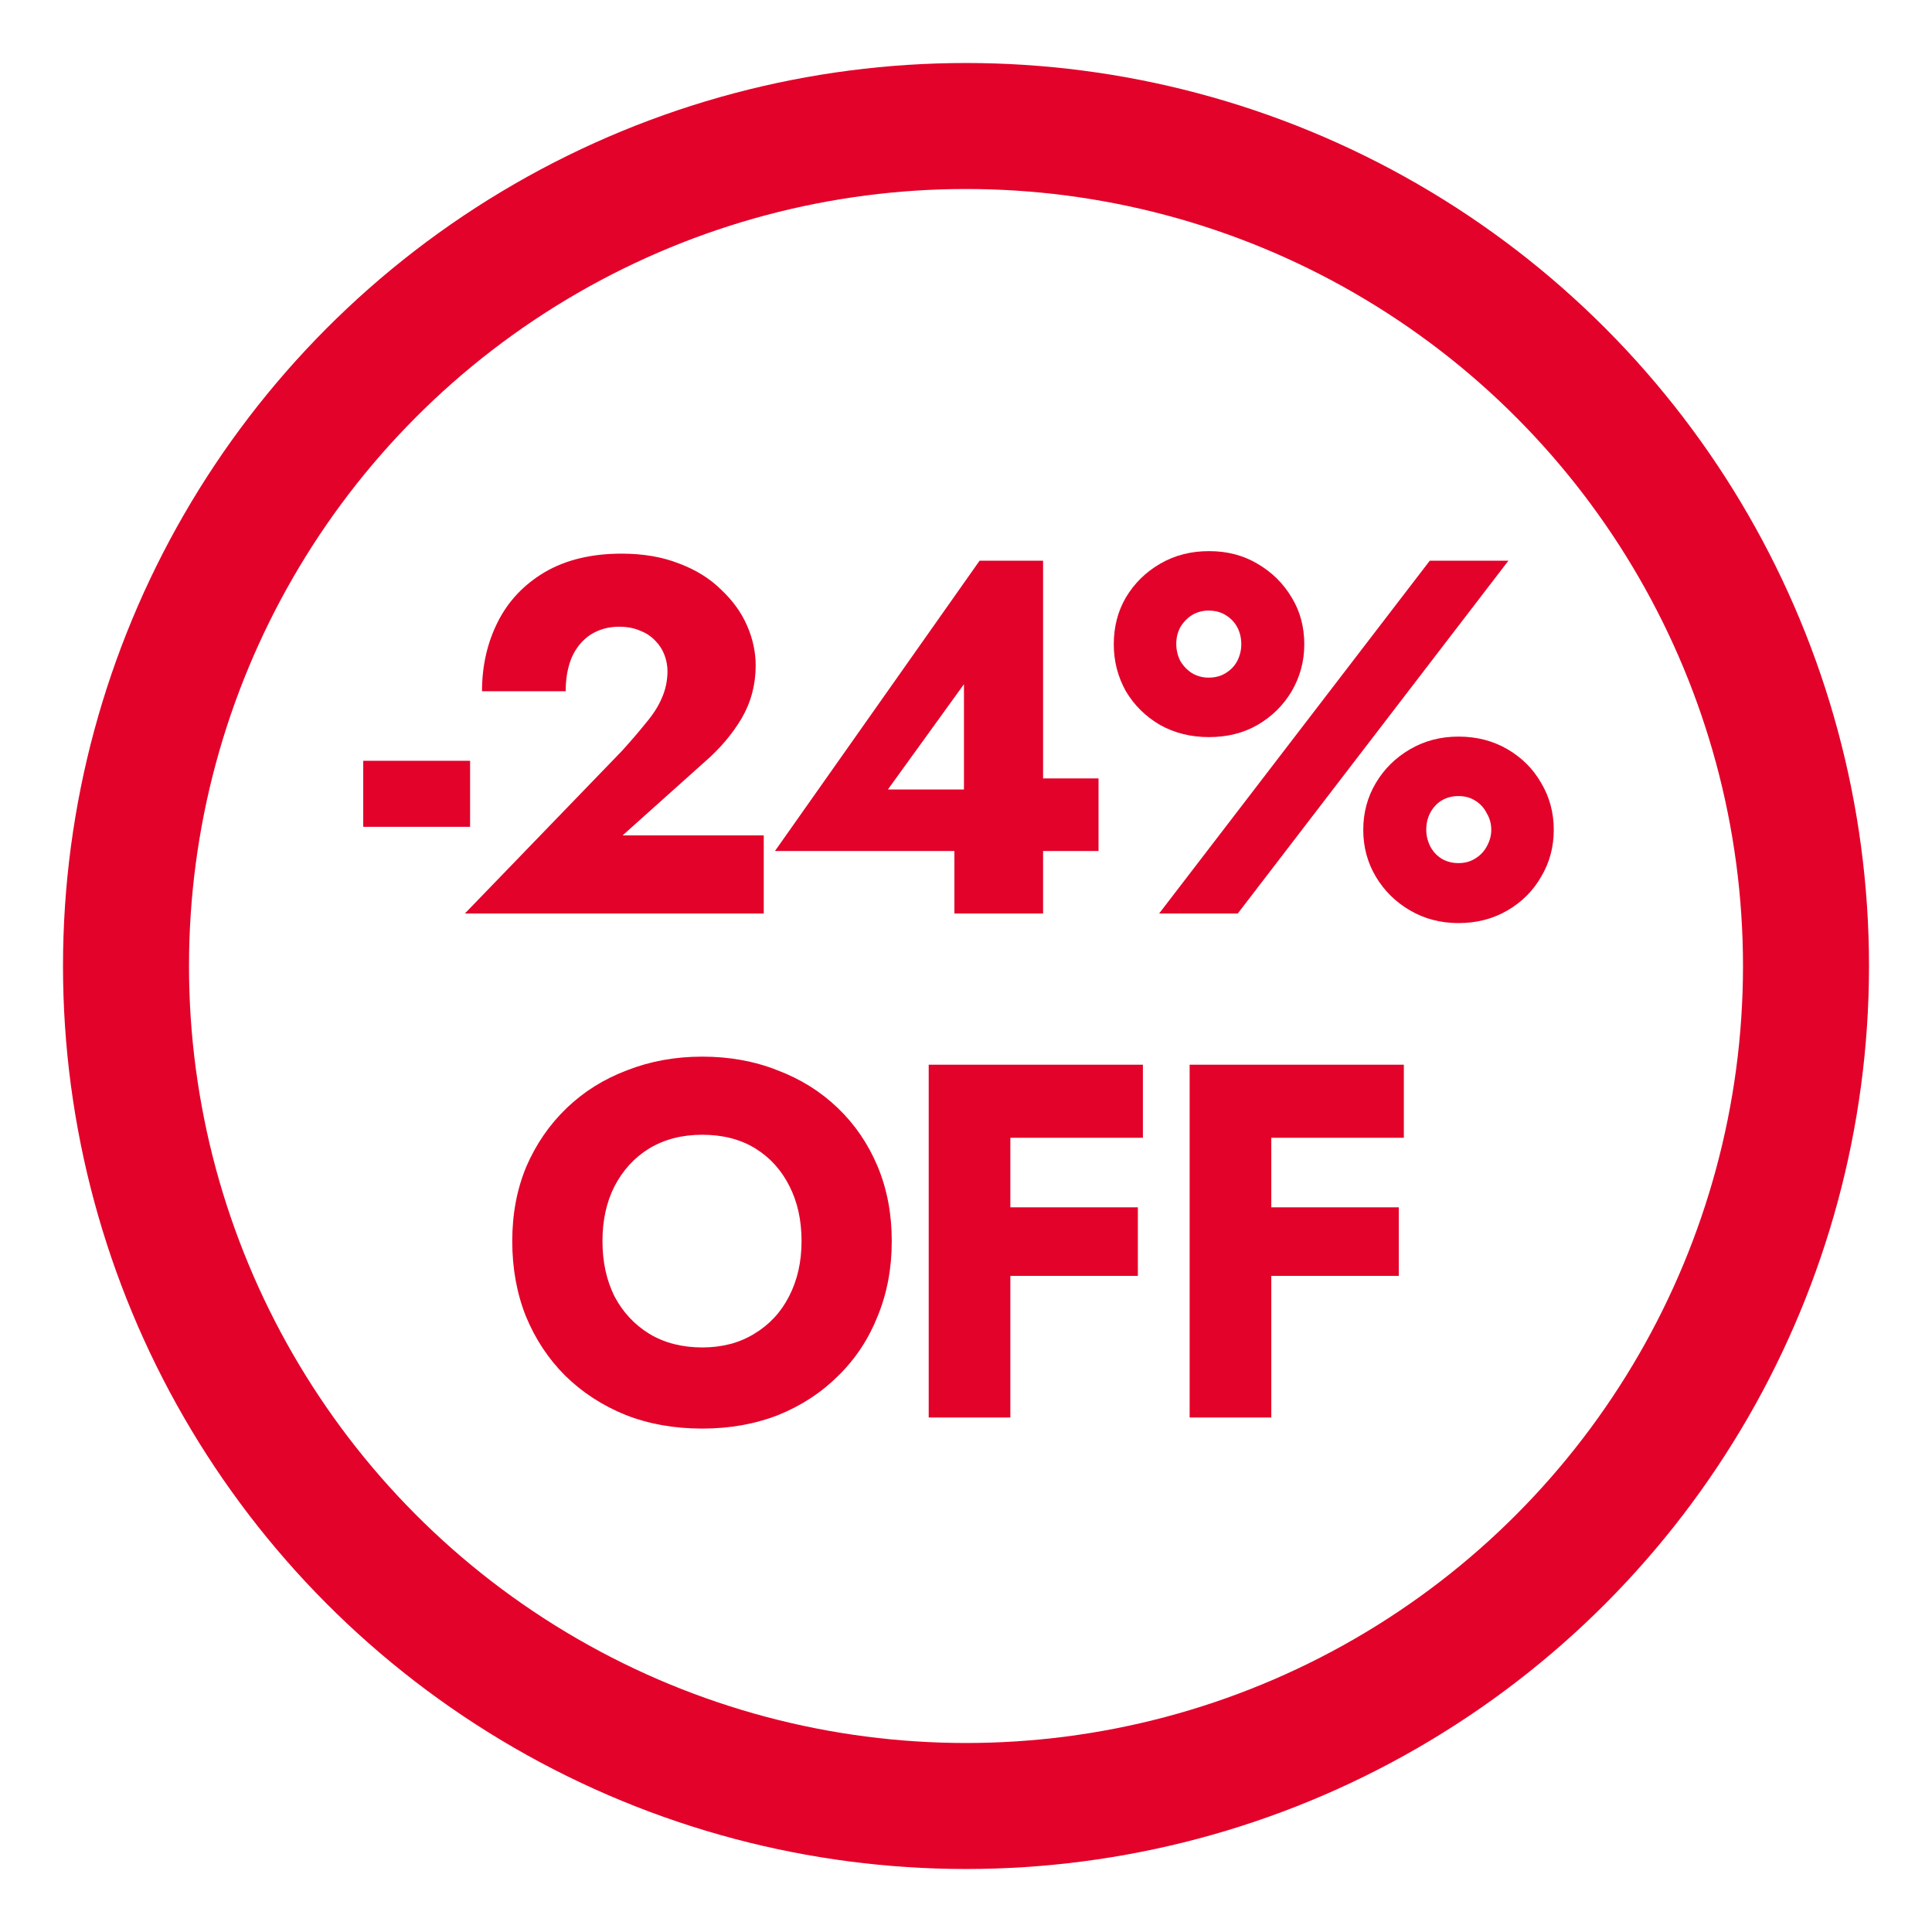 <?xml version="1.0" encoding="UTF-8"?> <svg xmlns="http://www.w3.org/2000/svg" width="184" height="184" viewBox="0 0 184 184" fill="none"> <g filter="url(#filter0_d_1590_9690)"> <circle cx="90" cy="88" r="80" fill="white" stroke="#E3022A" stroke-width="12"></circle> <path d="M32.594 74.744H42.77V68.456H32.594V74.744Z" fill="#E3022A"></path> <path d="M42.274 83H70.738V75.56H57.298L65.122 68.552C66.562 67.304 67.73 65.928 68.626 64.424C69.522 62.888 69.97 61.208 69.97 59.384C69.97 58.104 69.698 56.84 69.154 55.592C68.61 54.344 67.794 53.208 66.706 52.184C65.65 51.128 64.322 50.296 62.722 49.688C61.122 49.048 59.282 48.728 57.202 48.728C54.322 48.728 51.874 49.32 49.858 50.504C47.874 51.688 46.386 53.272 45.394 55.256C44.402 57.24 43.906 59.432 43.906 61.832H51.874C51.874 60.616 52.066 59.544 52.45 58.616C52.866 57.688 53.458 56.968 54.226 56.456C55.026 55.944 55.938 55.688 56.962 55.688C57.73 55.688 58.402 55.816 58.978 56.072C59.554 56.296 60.034 56.616 60.418 57.032C60.802 57.416 61.09 57.864 61.282 58.376C61.474 58.888 61.57 59.4 61.57 59.912C61.57 60.808 61.394 61.656 61.042 62.456C60.722 63.224 60.226 64.008 59.554 64.808C58.914 65.608 58.146 66.504 57.25 67.496L42.274 83Z" fill="#E3022A"></path> <path d="M71.806 77.048H102.622V70.136H95.758L94.942 71.192H82.558L89.806 61.16V74.024L88.894 74.552V83H97.342V49.4H91.294L71.806 77.048Z" fill="#E3022A"></path> <path d="M104.074 57.368C104.074 58.968 104.458 60.456 105.226 61.832C106.026 63.176 107.114 64.248 108.49 65.048C109.866 65.816 111.418 66.2 113.146 66.2C114.874 66.2 116.41 65.816 117.754 65.048C119.13 64.248 120.218 63.176 121.018 61.832C121.818 60.456 122.218 58.968 122.218 57.368C122.218 55.704 121.818 54.216 121.018 52.904C120.218 51.56 119.13 50.488 117.754 49.688C116.41 48.888 114.874 48.488 113.146 48.488C111.418 48.488 109.866 48.888 108.49 49.688C107.114 50.488 106.026 51.56 105.226 52.904C104.458 54.216 104.074 55.704 104.074 57.368ZM110.026 57.32C110.026 56.744 110.154 56.216 110.41 55.736C110.698 55.256 111.066 54.872 111.514 54.584C111.994 54.296 112.522 54.152 113.098 54.152C113.738 54.152 114.282 54.296 114.73 54.584C115.21 54.872 115.578 55.256 115.834 55.736C116.09 56.216 116.218 56.76 116.218 57.368C116.218 57.912 116.09 58.44 115.834 58.952C115.578 59.432 115.21 59.816 114.73 60.104C114.282 60.392 113.738 60.536 113.098 60.536C112.522 60.536 111.994 60.392 111.514 60.104C111.066 59.816 110.698 59.432 110.41 58.952C110.154 58.44 110.026 57.896 110.026 57.32ZM127.834 75.032C127.834 76.664 128.234 78.152 129.034 79.496C129.834 80.84 130.922 81.912 132.298 82.712C133.674 83.512 135.21 83.912 136.906 83.912C138.634 83.912 140.186 83.512 141.562 82.712C142.938 81.912 144.01 80.84 144.778 79.496C145.578 78.152 145.978 76.664 145.978 75.032C145.978 73.4 145.578 71.912 144.778 70.568C144.01 69.224 142.938 68.152 141.562 67.352C140.186 66.552 138.634 66.152 136.906 66.152C135.21 66.152 133.674 66.552 132.298 67.352C130.922 68.152 129.834 69.224 129.034 70.568C128.234 71.912 127.834 73.4 127.834 75.032ZM133.834 75.032C133.834 74.424 133.962 73.88 134.218 73.4C134.474 72.92 134.826 72.536 135.274 72.248C135.754 71.96 136.298 71.816 136.906 71.816C137.514 71.816 138.042 71.96 138.49 72.248C138.97 72.536 139.338 72.936 139.594 73.448C139.882 73.928 140.026 74.456 140.026 75.032C140.026 75.576 139.882 76.104 139.594 76.616C139.338 77.096 138.97 77.48 138.49 77.768C138.042 78.056 137.514 78.2 136.906 78.2C136.298 78.2 135.754 78.056 135.274 77.768C134.826 77.48 134.474 77.096 134.218 76.616C133.962 76.104 133.834 75.576 133.834 75.032ZM134.17 49.4L108.394 83H115.882L141.658 49.4H134.17Z" fill="#E3022A"></path> <path d="M55.378 114.2C55.378 112.216 55.762 110.472 56.53 108.968C57.33 107.432 58.434 106.232 59.842 105.368C61.282 104.504 62.962 104.072 64.882 104.072C66.834 104.072 68.514 104.504 69.922 105.368C71.33 106.232 72.418 107.432 73.186 108.968C73.954 110.472 74.338 112.216 74.338 114.2C74.338 116.184 73.938 117.944 73.138 119.48C72.37 120.984 71.266 122.168 69.826 123.032C68.418 123.896 66.77 124.328 64.882 124.328C62.962 124.328 61.282 123.896 59.842 123.032C58.434 122.168 57.33 120.984 56.53 119.48C55.762 117.944 55.378 116.184 55.378 114.2ZM46.786 114.2C46.786 116.792 47.218 119.176 48.082 121.352C48.978 123.528 50.226 125.416 51.826 127.016C53.458 128.616 55.378 129.864 57.586 130.76C59.794 131.624 62.226 132.056 64.882 132.056C67.506 132.056 69.922 131.624 72.13 130.76C74.338 129.864 76.242 128.616 77.842 127.016C79.474 125.416 80.722 123.528 81.586 121.352C82.482 119.176 82.93 116.792 82.93 114.2C82.93 111.608 82.482 109.24 81.586 107.096C80.69 104.952 79.426 103.096 77.794 101.528C76.162 99.96 74.242 98.76 72.034 97.928C69.858 97.064 67.474 96.632 64.882 96.632C62.322 96.632 59.938 97.064 57.73 97.928C55.522 98.76 53.602 99.96 51.97 101.528C50.338 103.096 49.058 104.952 48.13 107.096C47.234 109.24 46.786 111.608 46.786 114.2Z" fill="#E3022A"></path> <path d="M91.824 104.36H106.848V97.4H91.824V104.36ZM91.824 117.512H106.368V110.984H91.824V117.512ZM86.448 97.4V131H94.224V97.4H86.448Z" fill="#E3022A"></path> <path d="M116.675 104.36H131.699V97.4H116.675V104.36ZM116.675 117.512H131.219V110.984H116.675V117.512ZM111.299 97.4V131H119.075V97.4H111.299Z" fill="#E3022A"></path> </g> <defs> <filter id="filter0_d_1590_9690" x="0" y="0" width="184" height="184" filterUnits="userSpaceOnUse" color-interpolation-filters="sRGB"> <feFlood flood-opacity="0" result="BackgroundImageFix"></feFlood> <feColorMatrix in="SourceAlpha" type="matrix" values="0 0 0 0 0 0 0 0 0 0 0 0 0 0 0 0 0 0 127 0" result="hardAlpha"></feColorMatrix> <feOffset dx="2" dy="4"></feOffset> <feGaussianBlur stdDeviation="3"></feGaussianBlur> <feComposite in2="hardAlpha" operator="out"></feComposite> <feColorMatrix type="matrix" values="0 0 0 0 0 0 0 0 0 0 0 0 0 0 0 0 0 0 0.25 0"></feColorMatrix> <feBlend mode="normal" in2="BackgroundImageFix" result="effect1_dropShadow_1590_9690"></feBlend> <feBlend mode="normal" in="SourceGraphic" in2="effect1_dropShadow_1590_9690" result="shape"></feBlend> </filter> </defs> </svg> 